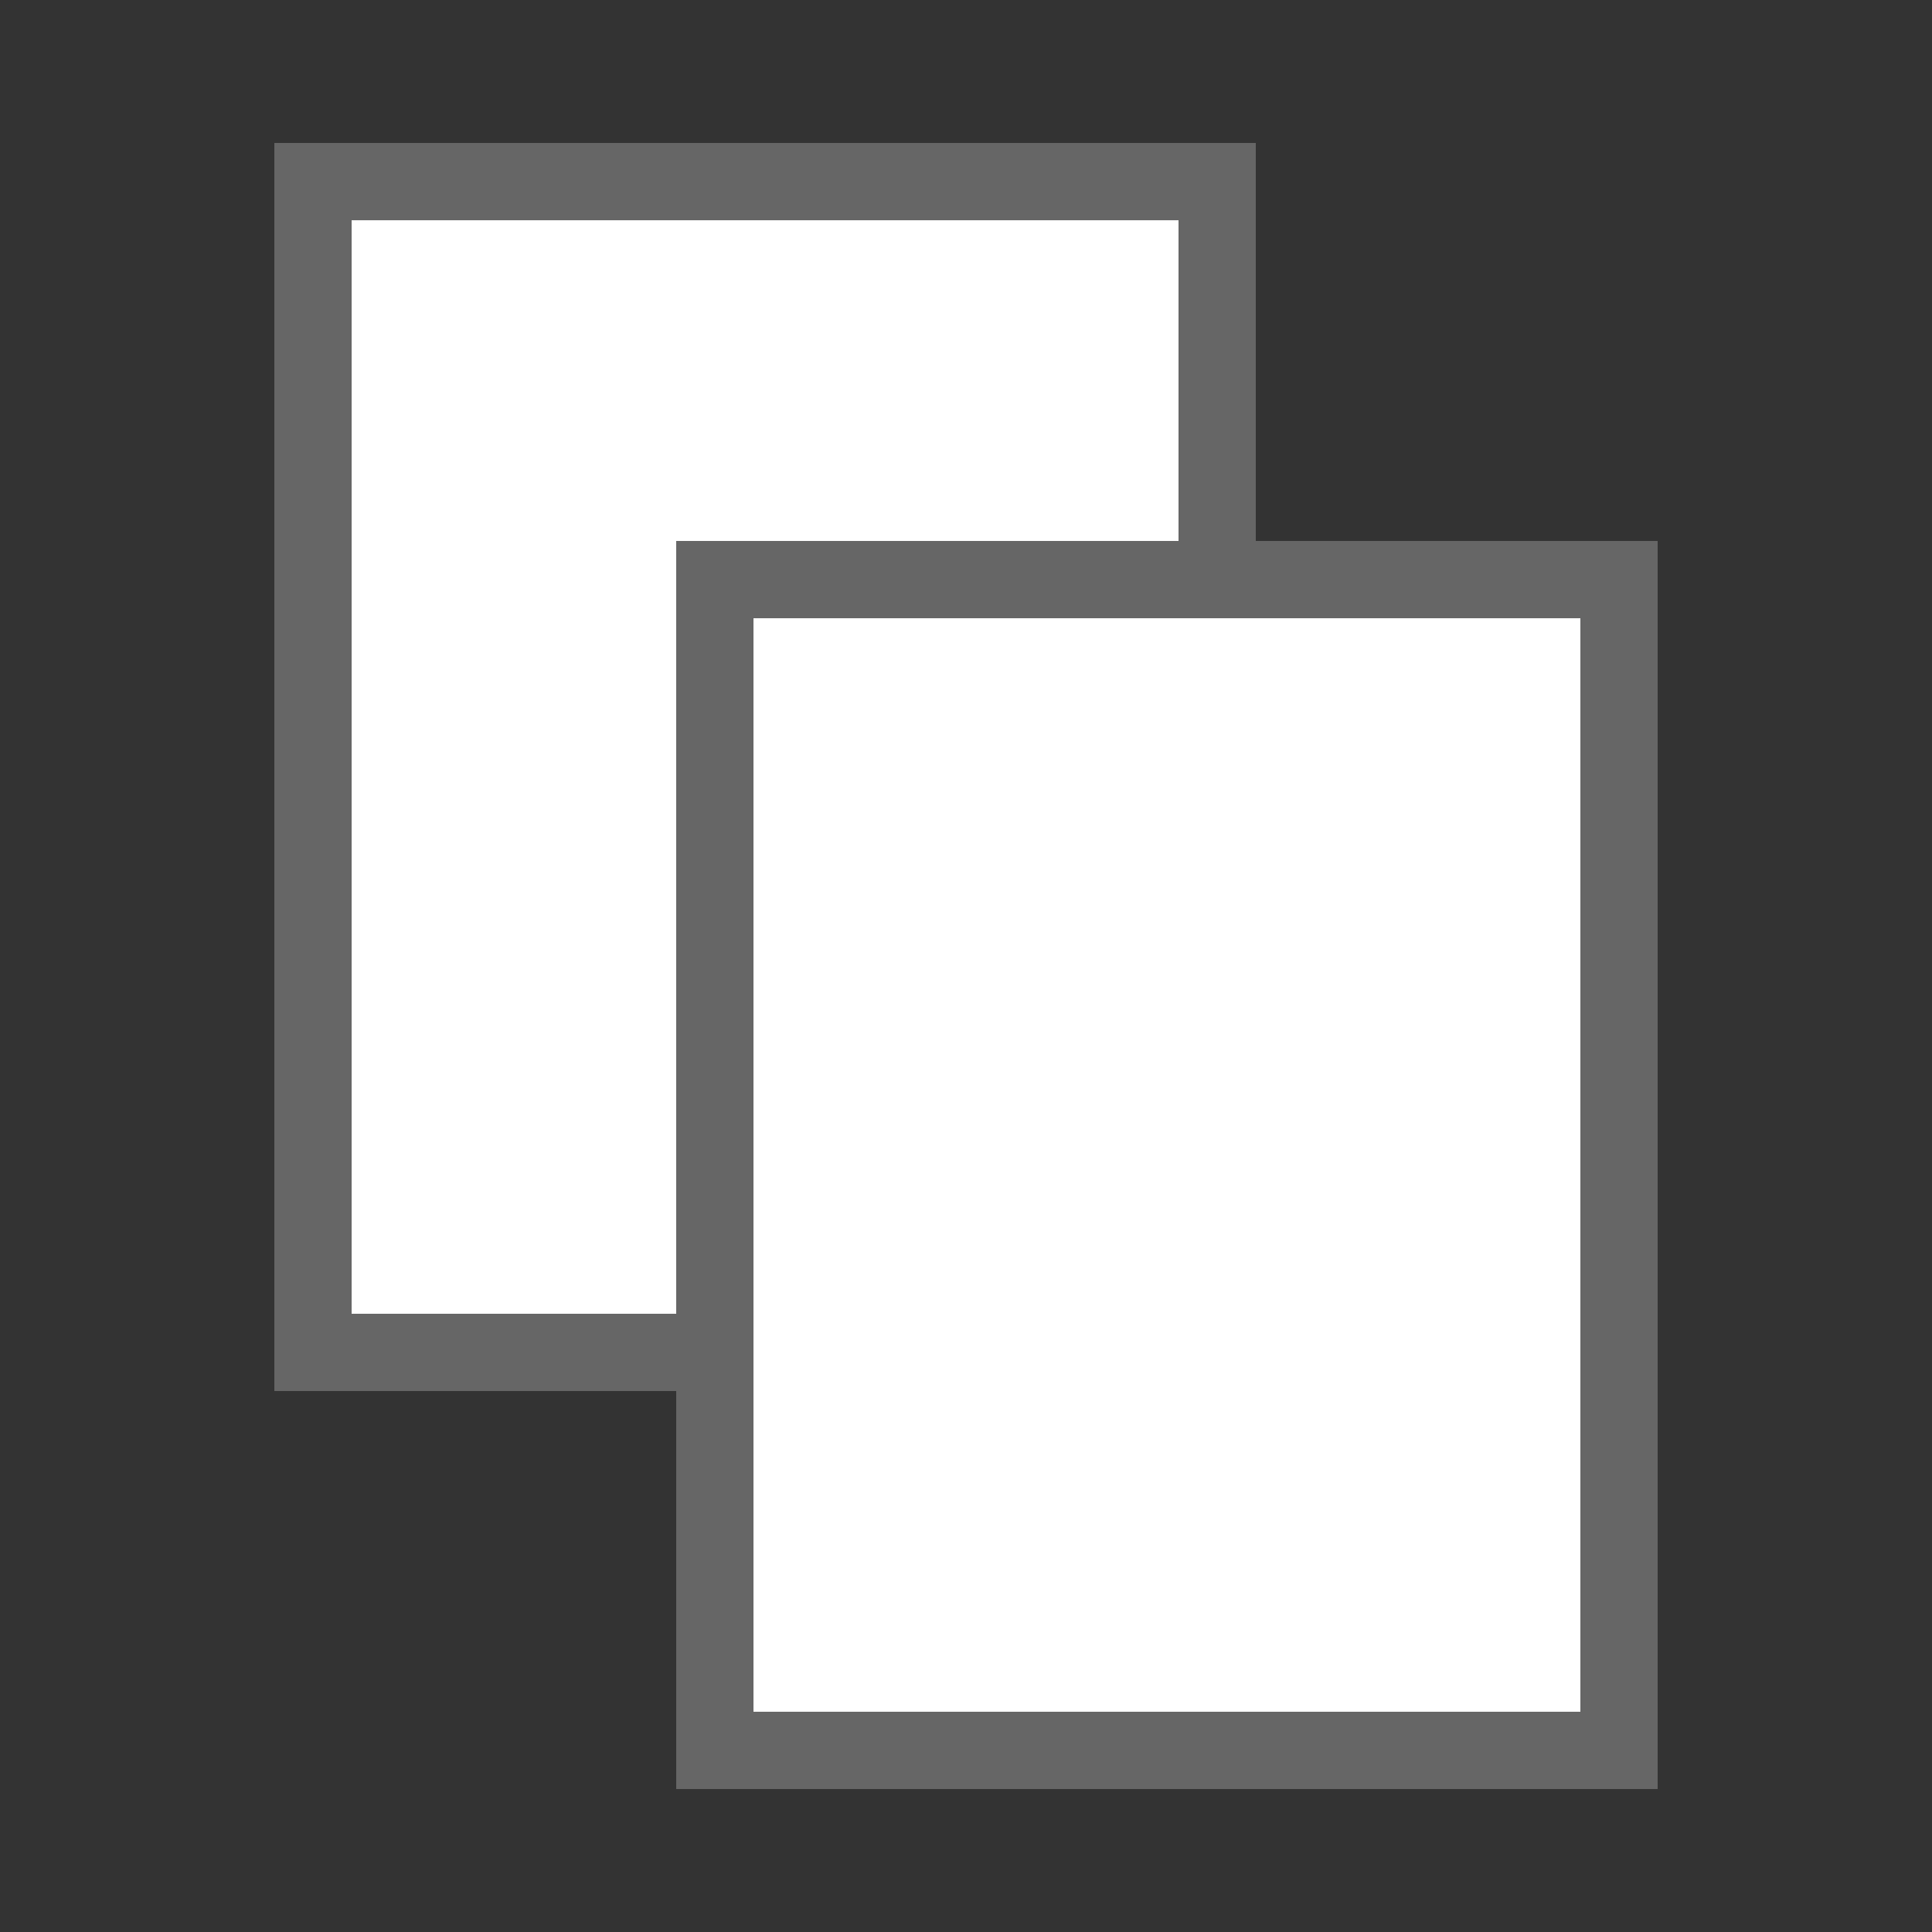 <?xml version="1.0" encoding="UTF-8"?>
<svg id="Layer_3" data-name="Layer 3" xmlns="http://www.w3.org/2000/svg" version="1.1" viewBox="0 0 50 50">
  <rect x="0" y="0" width="50" height="50" fill="#333333" stroke="none"/>
  <defs>
    <style>
      .cls-1 {
        fill: #fff;
        stroke: #666;
        stroke-miterlimit: 10;
        stroke-width: 2px;
      }
    </style>
  </defs>
  <rect class="cls-1" x="8.1" y="4.7" width="23.4" height="30.3"/>
  <rect class="cls-1" x="18.5" y="15" width="23.4" height="30.3"/>
</svg>